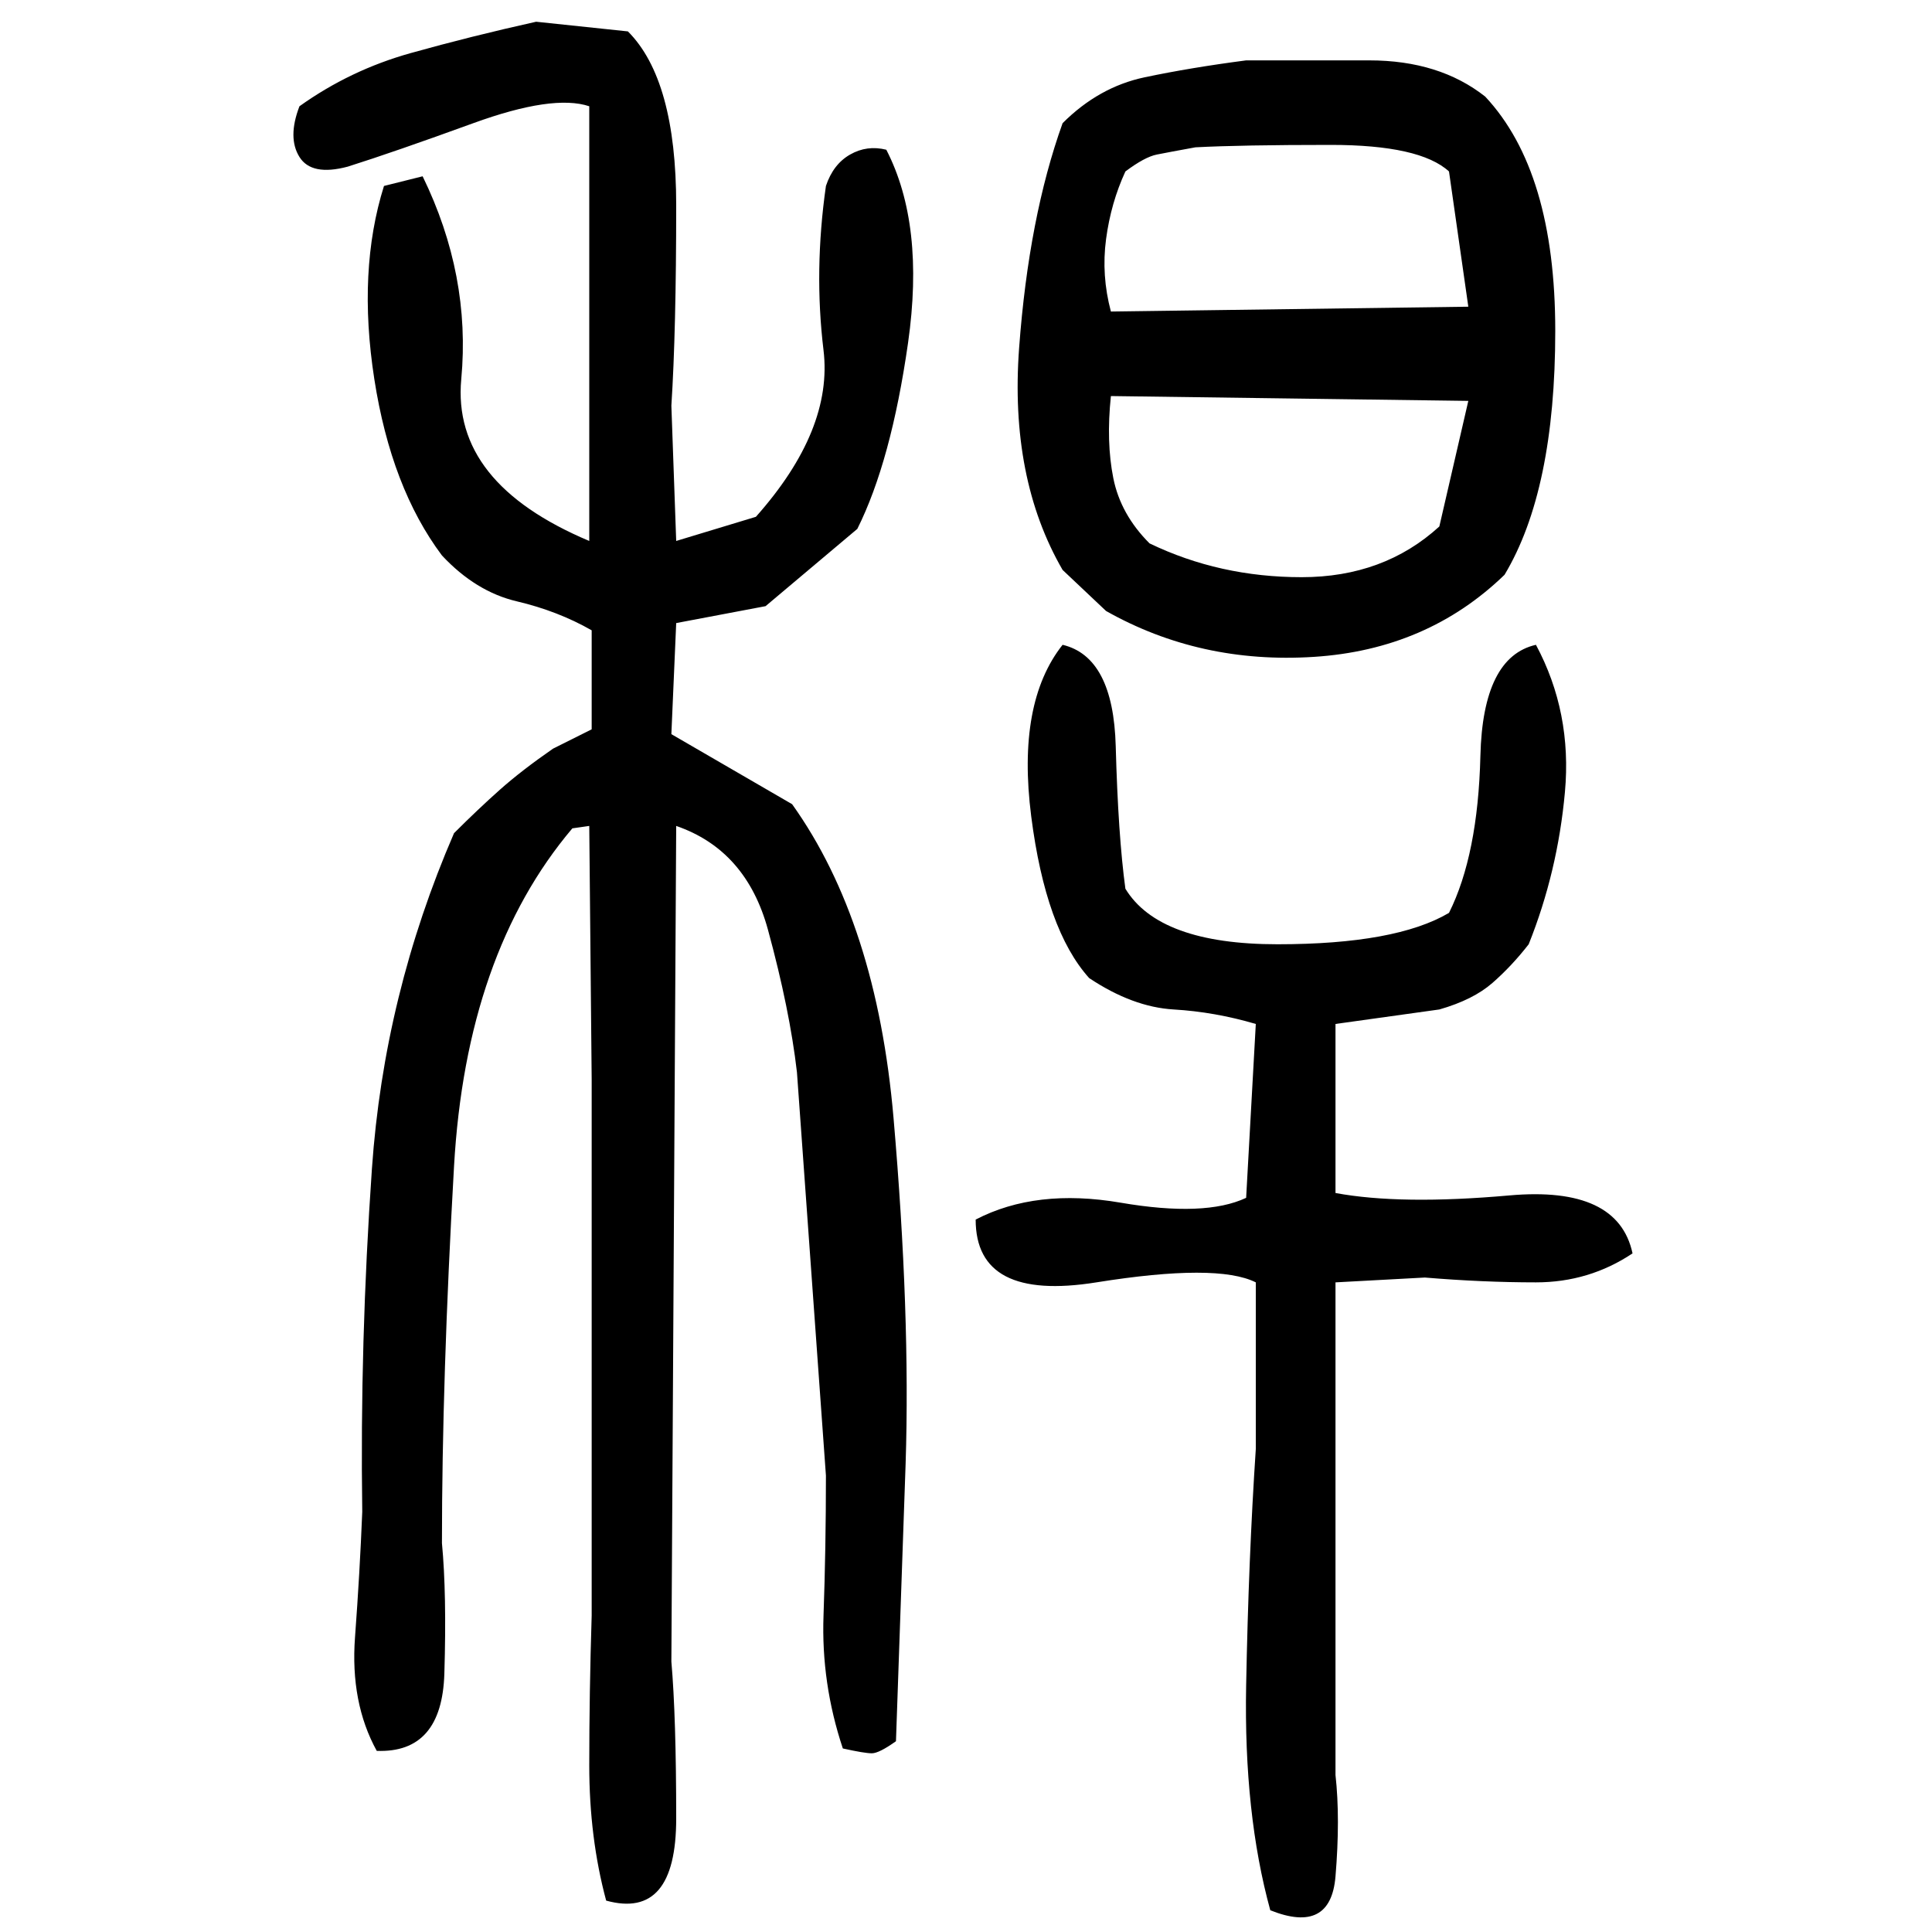 ﻿<?xml version="1.0" encoding="UTF-8" standalone="yes"?>
<svg xmlns="http://www.w3.org/2000/svg" height="100%" version="1.1" width="100%" viewBox="0 0 80 80">
  <g transform="scale(1)">
    <path fill="#000000" d="M22.2 0.9L26 1.3Q28 3.3 28 8.5T27.8 16.8L28 22.4L31.3 21.4Q34.5 17.8 34.1 14.5T34.2 7.7Q34.5 6.8 35.2 6.4T36.7 6.2Q38.3 9.3 37.6 14.2T35.5 21.9L31.7 25.1L28 25.8L27.8 30.4L32.8 33.3Q36.3 38.2 37.0 46.3T37.5 60.6L37.1 72.1Q36.4 72.6 36.1 72.6T34.9 72.4Q34 69.7 34.1 66.9T34.2 61.1L33.0 44.4Q32.7 41.8 31.8 38.5T28 34.2L27.8 68.8Q28 71.1 28 75.3T25.1 78.7Q24.4 76.1 24.4 73.1T24.5 66.9V44.7L24.4 34.2L23.7 34.3Q19.3 39.5 18.8 48.3T18.3 63.9Q18.5 66 18.4 69.3T15.6 72.5Q14.5 70.5 14.7 67.8T15 62.6Q14.9 55.6 15.4 48.4T18.8 34.5Q19.8 33.5 20.7 32.7T22.9 31L24.5 30.2V26.1Q23.1 25.3 21.4 24.9T18.3 23Q16.2 20.2 15.5 15.7T15.9 7.7L17.5 7.3Q19.5 11.4 19.1 15.7T24.4 22.4V4.4Q22.9 3.9 19.6 5.1T14.4 6.9Q12.9 7.3 12.4 6.5T12.4 4.4Q14.5 2.9 17.0 2.2T22.2 0.9ZM51.6 2.5Q53.8 2.5 56.7 2.5T61.5 4.0Q64.4 7.1 64.4 13.7T62.3 23.8Q59.1 26.9 54.4 27.2T45.8 25.3L44.0 23.6Q41.8 19.8 42.2 14.4T44.0 5.1Q45.5 3.6 47.4 3.2T51.6 2.5ZM48.4 6.3T47.9 6.4T46.6 7.1Q46 8.4 45.8 9.9T46 12.9L60.8 12.7L60 7.1Q58.8 6 55.1 6T49.5 6.1Q48.4 6.3 47.9 6.4ZM45.8 18.3T46.1 19.8T47.6 22.5Q50.5 23.9 53.9 23.9T59.6 21.8L60.8 16.6L46 16.4Q45.8 18.3 46.1 19.8ZM44.0 26.7Q46.1 27.2 46.2 30.9T46.6 36.8Q48.0 39.1 52.9 39.1T60 37.8Q61.2 35.4 61.3 31.3T63.6 26.7Q65.1 29.5 64.8 32.8T63.3 39.1Q62.6 40.0 61.8 40.7T59.6 41.8L55.3 42.4V49.4Q58 49.9 62.5 49.5T67.6 51.9Q65.8 53.1 63.6 53.1T59 52.9L55.3 53.1V73.5Q55.5 75.3 55.3 77.7T52.6 79.1Q51.5 75.1 51.6 69.8T52.0 60.0V53.1Q50.4 52.3 45.4 53.1T40.4 50.5Q42.9 49.2 46.4 49.8T51.6 49.6L52.0 42.4Q50.3 41.9 48.6 41.8T45.1 40.5Q43.3 38.5 42.7 33.8T44.0 26.7Z" />
  </g>
</svg>

